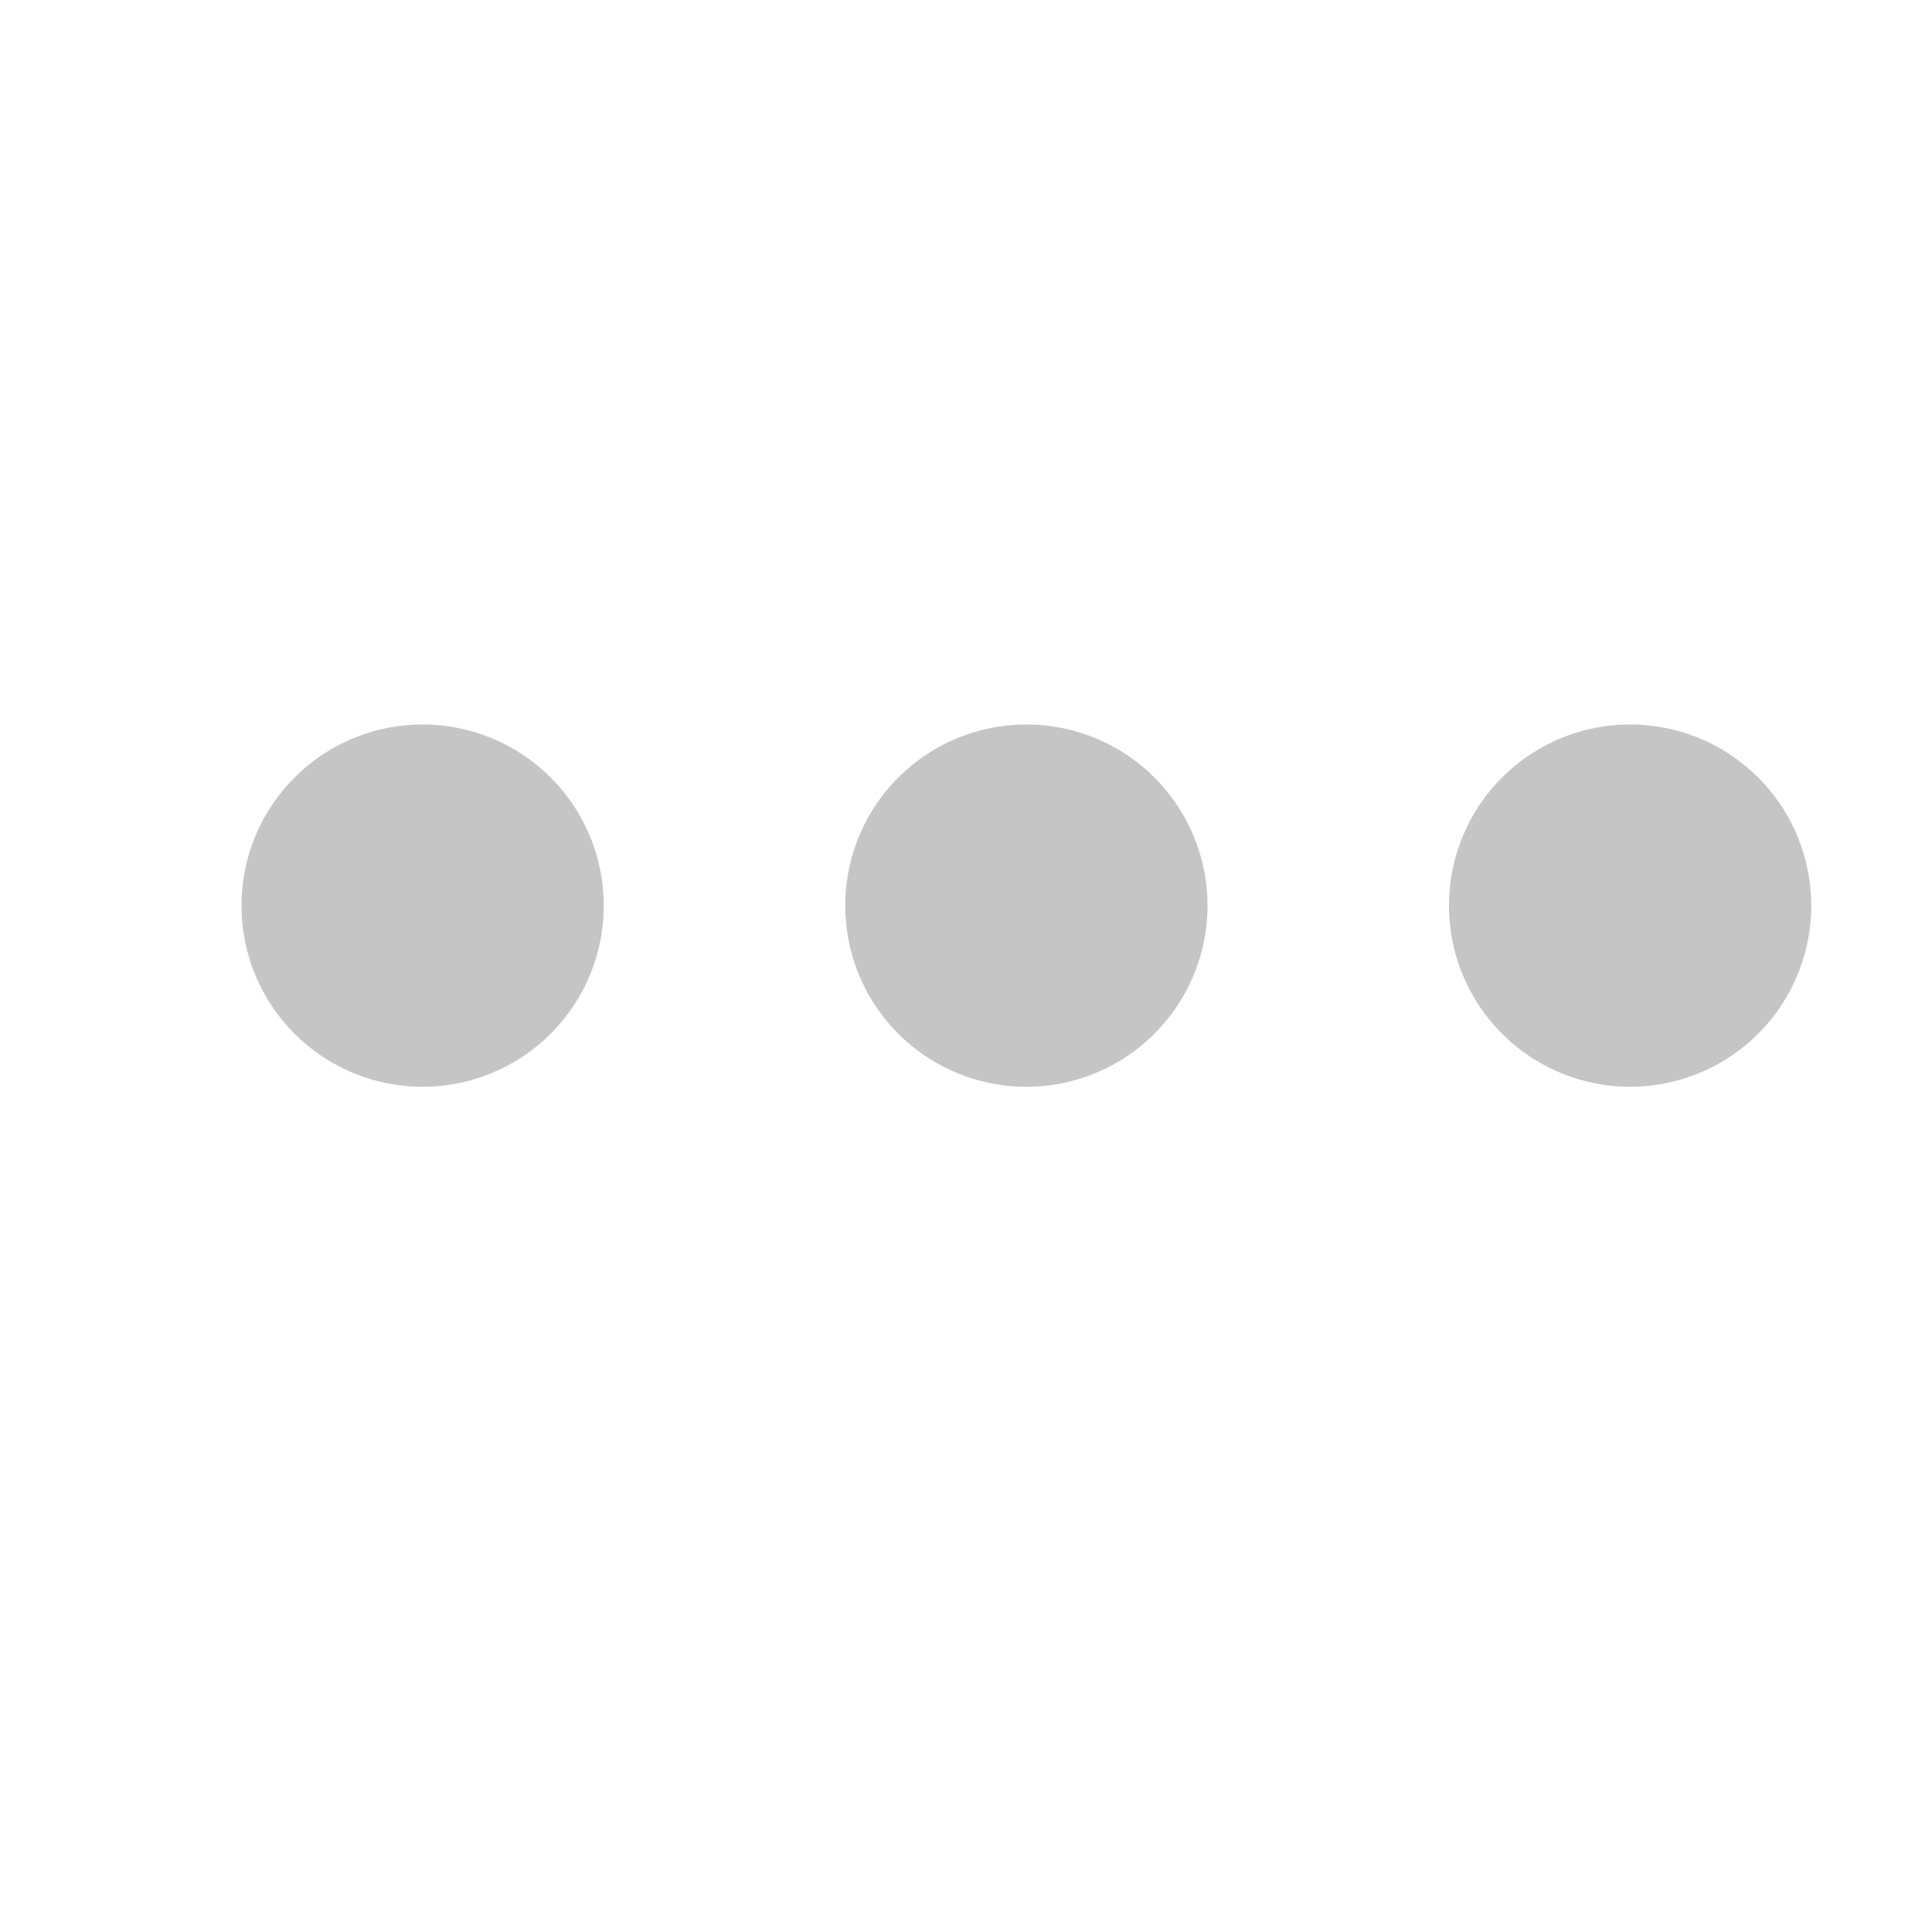 <svg xmlns="http://www.w3.org/2000/svg" viewBox="0 0 16 16"><defs><style>.icon-canvas-transparent,.icon-vs-out{fill:#252526;}.icon-canvas-transparent{opacity:0;}.icon-vs-bg{fill:#c5c5c5;}</style></defs><title>Ellipsis_bold_16x</title><g id="canvas"><path class="icon-canvas-transparent" d="M16,0V16H0V0Z"/></g><g id="outline" style="display: none;"><path class="icon-vs-out" d="M6,7.5A2.5,2.5,0,1,1,3.5,5,2.5,2.5,0,0,1,6,7.5ZM8.5,5A2.5,2.5,0,1,0,11,7.5,2.5,2.5,0,0,0,8.5,5Zm5,0A2.5,2.5,0,1,0,16,7.5,2.5,2.5,0,0,0,13.5,5Z" style="display: none;"/></g><g id="iconBg"><path class="icon-vs-bg" d="M5,7.5A1.5,1.5,0,1,1,3.5,6,1.5,1.5,0,0,1,5,7.5ZM8.5,6A1.5,1.5,0,1,0,10,7.5,1.5,1.5,0,0,0,8.5,6Zm5,0A1.5,1.5,0,1,0,15,7.5,1.5,1.5,0,0,0,13.5,6Z"/></g></svg>